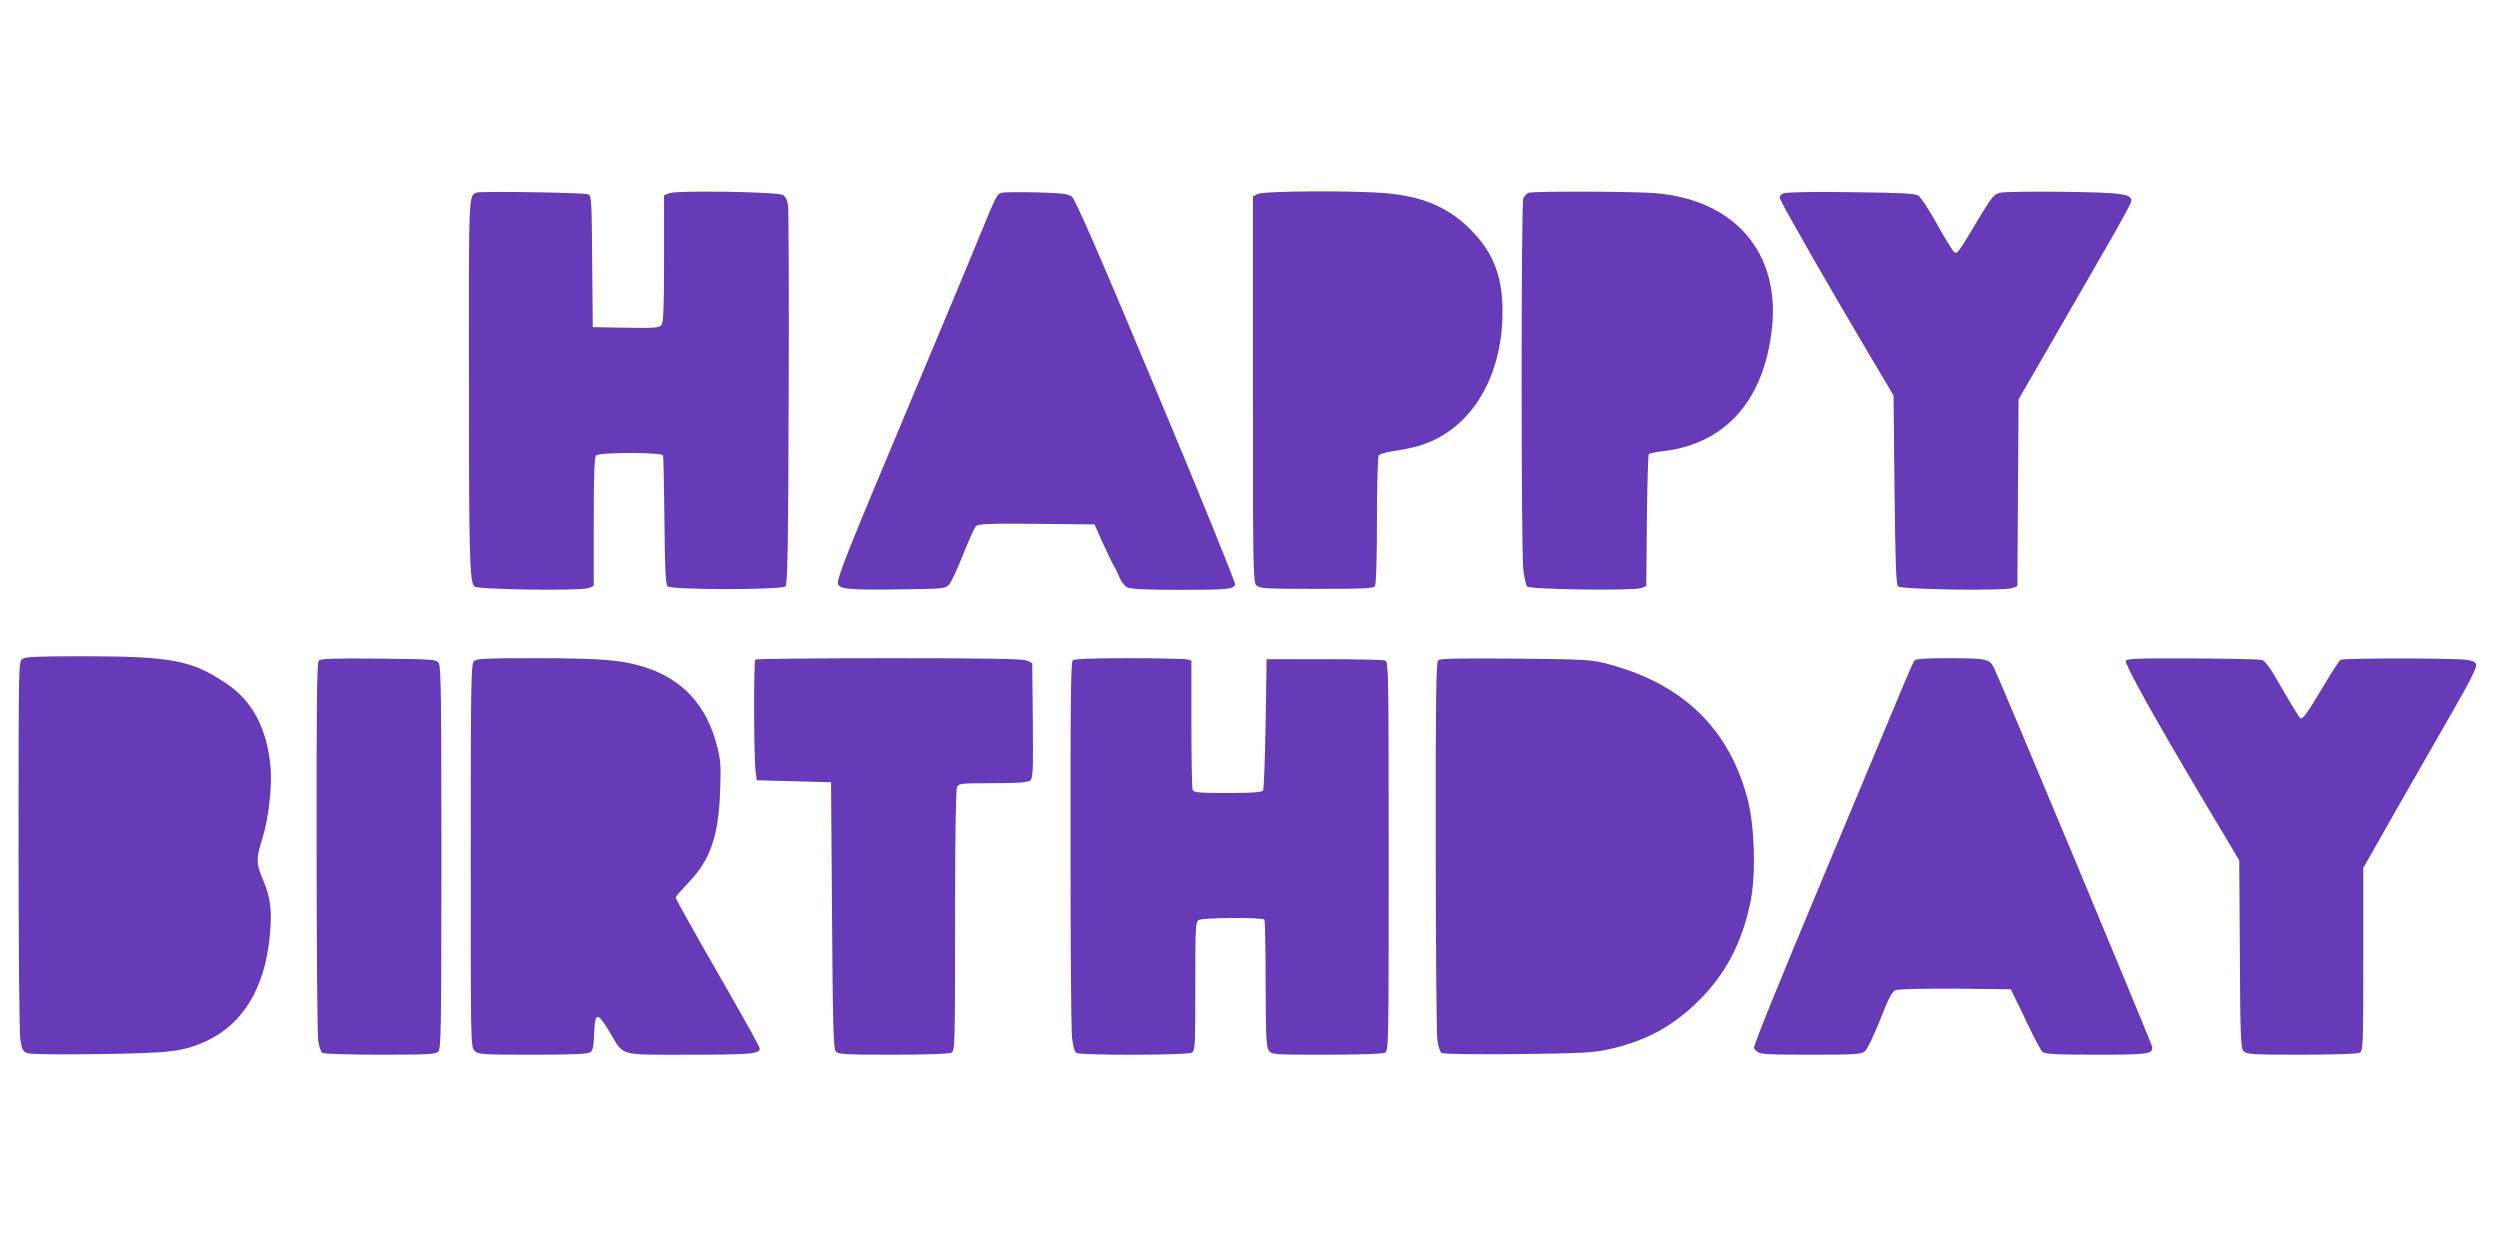 <?xml version="1.0" standalone="no"?>
<!DOCTYPE svg PUBLIC "-//W3C//DTD SVG 20010904//EN"
 "http://www.w3.org/TR/2001/REC-SVG-20010904/DTD/svg10.dtd">
<svg version="1.0" xmlns="http://www.w3.org/2000/svg"
 width="1280pt" height="640pt" viewBox="0 0 1280 640"
 preserveAspectRatio="xMidYMid meet">
<g transform="translate(0,640) scale(0.1,-0.1)"
fill="#673ab7" stroke="none">
<path d="M2440 5414 c-41 -17 -40 -1 -39 -953 0 -909 3 -1039 28 -1064 16 -16
544 -23 584 -8 l27 11 0 328 c0 242 3 331 12 340 17 17 337 17 343 0 2 -7 5
-158 7 -335 2 -248 6 -325 16 -335 19 -19 585 -19 604 0 10 10 14 199 16 960
2 521 0 966 -3 989 -4 30 -13 47 -28 55 -30 16 -541 24 -579 9 l-28 -11 0
-323 c0 -243 -3 -327 -13 -340 -11 -16 -31 -17 -182 -15 l-170 3 -3 336 c-2
309 -4 338 -20 344 -21 9 -551 17 -572 9z"/>
<path d="M5132 5414 c-28 -7 -28 -6 -127 -248 -45 -111 -212 -509 -370 -886
-279 -664 -344 -825 -345 -863 0 -33 45 -38 302 -35 232 3 249 4 266 23 11 11
43 80 72 153 29 73 59 140 67 148 12 12 63 14 311 12 l296 -3 42 -95 c24 -52
49 -104 56 -115 7 -11 20 -38 29 -60 9 -22 27 -46 40 -52 17 -9 93 -13 264
-13 252 0 280 3 289 27 3 8 -178 454 -403 991 -301 720 -416 982 -433 995 -20
15 -50 18 -178 22 -85 2 -165 1 -178 -1z"/>
<path d="M6440 5407 l-25 -13 0 -986 c0 -934 1 -988 18 -1005 16 -16 43 -18
308 -18 247 0 291 2 299 15 6 9 10 151 10 335 0 176 4 326 9 333 4 7 39 17 77
23 38 5 94 16 124 25 263 75 431 341 433 684 1 174 -43 296 -145 405 -117 126
-248 186 -443 205 -161 15 -633 13 -665 -3z"/>
<path d="M7827 5413 c-10 -3 -22 -16 -28 -29 -11 -31 -11 -1786 0 -1897 5 -43
14 -84 20 -90 16 -16 545 -22 584 -8 l26 10 3 335 c2 184 6 337 10 341 3 4 39
11 80 16 314 39 510 261 550 625 44 389 -189 661 -597 695 -111 9 -615 11
-648 2z"/>
<path d="M9132 5410 c-18 -7 -22 -15 -17 -30 9 -27 240 -432 429 -750 l151
-255 5 -482 c4 -377 8 -485 18 -495 17 -17 544 -24 585 -9 l26 10 3 478 3 478
179 310 c98 171 227 394 287 498 59 103 109 195 111 204 7 40 -41 47 -347 51
-159 2 -306 0 -325 -5 -30 -8 -42 -22 -95 -109 -122 -204 -124 -207 -140 -194
-8 6 -47 70 -87 142 -40 72 -83 138 -96 146 -19 12 -80 15 -345 18 -202 3
-331 0 -345 -6z"/>
<path d="M114 3026 c-19 -14 -19 -35 -19 -953 0 -516 4 -964 9 -996 8 -50 13
-60 35 -69 17 -6 150 -8 366 -5 371 5 432 13 550 66 188 87 300 270 326 535
13 135 5 201 -37 298 -33 78 -33 101 0 208 32 100 50 266 41 365 -18 194 -92
335 -224 424 -179 121 -280 141 -742 141 -231 0 -289 -3 -305 -14z"/>
<path d="M1632 3018 c-9 -9 -12 -216 -11 -952 0 -518 4 -965 8 -994 4 -30 14
-58 22 -63 8 -5 141 -9 296 -9 243 0 284 2 297 16 14 14 16 118 16 993 0 828
-2 980 -14 997 -14 18 -31 19 -308 22 -223 2 -296 0 -306 -10z"/>
<path d="M2426 3014 c-14 -14 -16 -118 -16 -995 0 -966 0 -979 20 -999 19 -19
33 -20 298 -20 207 0 282 3 295 13 13 9 17 32 19 97 4 110 17 110 80 5 74
-125 40 -115 410 -115 311 0 358 4 358 32 0 6 -62 119 -138 252 -232 404 -292
512 -292 521 0 5 29 38 63 74 113 117 155 236 164 466 5 132 3 160 -15 233
-54 211 -176 345 -374 407 -115 36 -219 45 -555 45 -261 0 -304 -2 -317 -16z"/>
<path d="M3867 3023 c-9 -8 -7 -502 1 -568 l7 -50 190 -5 190 -5 5 -681 c4
-557 7 -684 19 -697 12 -15 45 -17 293 -17 173 0 287 4 299 10 18 10 19 28 19
676 0 439 4 672 10 685 10 18 23 19 183 19 123 0 178 4 190 13 16 11 17 39 15
307 l-3 294 -25 13 c-19 10 -177 13 -706 13 -374 0 -684 -3 -687 -7z"/>
<path d="M5492 3018 c-9 -9 -12 -230 -11 -937 0 -510 3 -957 8 -994 4 -42 13
-72 22 -78 20 -13 565 -12 590 1 18 10 19 25 19 340 0 315 1 330 19 340 24 12
328 14 335 1 3 -5 6 -152 6 -328 1 -268 3 -323 16 -341 15 -22 20 -22 295 -22
174 0 288 4 300 10 19 10 19 32 19 1006 0 938 -1 995 -17 1002 -10 4 -151 7
-313 7 l-295 0 -5 -330 c-3 -181 -9 -336 -13 -342 -6 -10 -54 -13 -182 -13
-148 0 -174 2 -179 16 -3 9 -6 161 -6 339 l0 323 -22 6 c-13 3 -147 6 -298 6
-202 0 -279 -3 -288 -12z"/>
<path d="M7363 3019 c-10 -10 -13 -213 -12 -948 0 -515 4 -962 8 -994 4 -33
14 -63 22 -68 8 -6 158 -8 389 -6 330 4 386 7 465 24 191 43 327 116 461 248
138 136 223 297 266 505 29 138 22 394 -15 531 -94 357 -329 585 -706 687 -94
25 -104 26 -481 30 -301 2 -388 1 -397 -9z"/>
<path d="M9802 3018 c-6 -7 -38 -80 -72 -163 -34 -82 -202 -483 -372 -890
-250 -597 -378 -911 -378 -932 0 -1 7 -9 16 -17 13 -14 52 -16 274 -16 231 0
260 2 278 17 12 10 47 82 78 161 46 117 61 145 81 153 14 5 148 8 307 7 l281
-3 17 -35 c10 -19 43 -88 74 -153 31 -65 63 -124 71 -132 12 -12 60 -15 277
-15 266 0 286 3 286 38 0 13 -778 1877 -811 1943 -23 46 -38 49 -239 49 -114
0 -160 -3 -168 -12z"/>
<path d="M10884 3016 c-6 -17 149 -296 405 -726 l176 -295 3 -480 c2 -425 5
-481 19 -497 15 -16 40 -18 295 -18 173 0 287 4 299 10 18 10 19 26 19 478 l0
468 176 310 c97 170 228 398 291 508 70 121 113 206 111 220 -2 17 -12 22 -53
28 -69 9 -627 9 -641 0 -7 -4 -47 -65 -89 -137 -83 -139 -104 -167 -117 -163
-4 2 -45 68 -91 148 -63 111 -88 146 -107 151 -14 4 -175 7 -358 8 -281 1
-333 -1 -338 -13z"/>
</g>
</svg>
